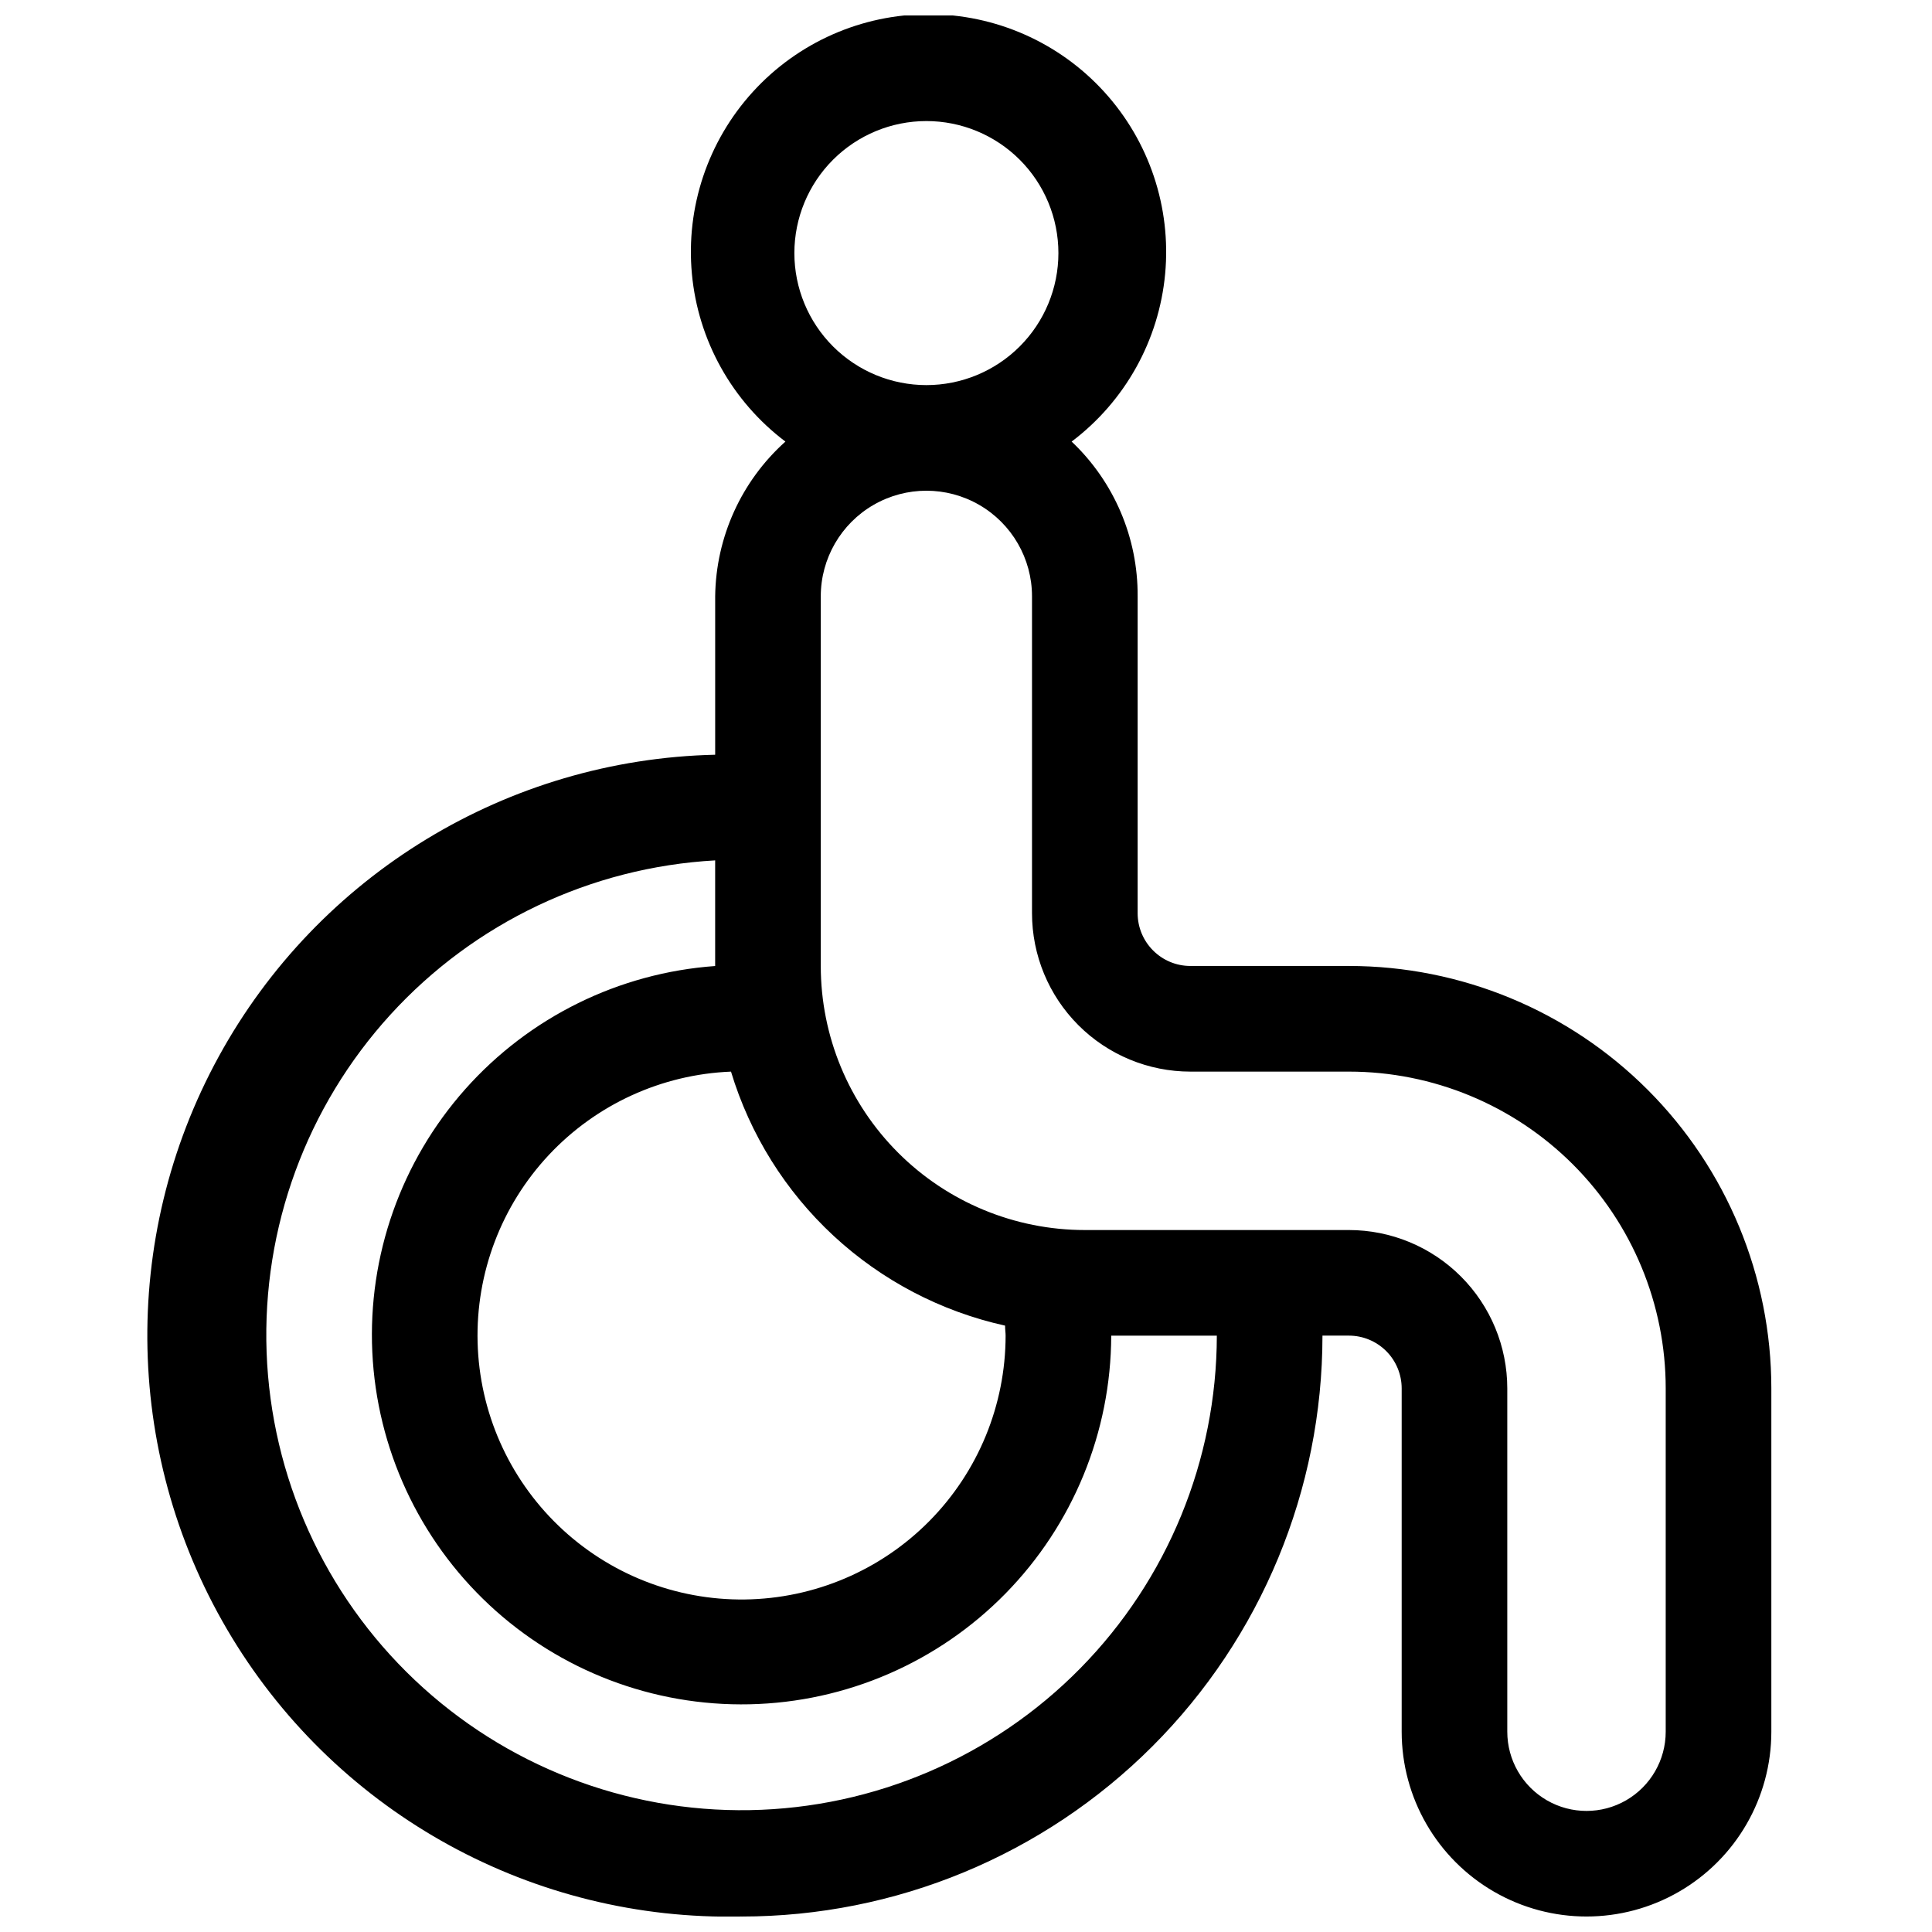 <?xml version="1.0" encoding="UTF-8"?>
<!-- Uploaded to: ICON Repo, www.svgrepo.com, Generator: ICON Repo Mixer Tools -->
<svg width="800px" height="800px" version="1.1" viewBox="144 144 512 512" xmlns="http://www.w3.org/2000/svg">
 <defs>
  <clipPath id="a">
   <path d="m183 148.09h431v503.81h-431z"/>
  </clipPath>
 </defs>
 <g clip-path="url(#a)">
  <path d="m340.52 651.9c40.828 0 79.984-16.219 108.86-45.086 28.867-28.871 45.086-68.027 45.086-108.86h7c3.711 0 7.269 1.477 9.895 4.098 2.625 2.625 4.098 6.188 4.098 9.898v90.965c0 17.5 9.336 33.668 24.492 42.418s33.828 8.75 48.98 0c15.156-8.75 24.492-24.918 24.492-42.418v-90.965c0-29.695-11.797-58.172-32.793-79.168-20.996-20.996-49.473-32.789-79.164-32.789h-41.984c-7.731 0-13.996-6.266-13.996-13.996v-83.969c0.098-15.5-6.234-30.348-17.492-41.004 14.145-10.668 23.141-26.805 24.781-44.445 1.641-17.641-4.227-35.156-16.16-48.25s-28.832-20.559-46.547-20.559c-17.719 0-34.613 7.465-46.547 20.559s-17.801 30.609-16.16 48.25c1.641 17.641 10.637 33.777 24.781 44.445-11.672 10.461-18.422 25.332-18.613 41.004v41.984c-54.996 1.25-105.15 31.746-131.57 80-26.418 48.254-25.086 106.94 3.496 153.94 28.582 47.008 80.07 75.191 135.07 73.941zm13.996-440.83c0-9.281 3.688-18.18 10.246-24.738 6.562-6.562 15.461-10.25 24.742-10.25 9.277 0 18.176 3.688 24.738 10.25 6.562 6.559 10.246 15.457 10.246 24.738 0 9.277-3.684 18.176-10.246 24.738s-15.461 10.25-24.738 10.25c-9.281 0-18.18-3.688-24.742-10.25-6.559-6.562-10.246-15.461-10.246-24.738zm62.977 90.965v83.969c0 11.137 4.422 21.812 12.297 29.688s18.551 12.297 29.688 12.297h41.984c22.27 0 43.625 8.848 59.375 24.594 15.746 15.746 24.594 37.105 24.594 59.375v90.965c0 7.5-4.004 14.43-10.496 18.18-6.496 3.75-14.5 3.75-20.992 0-6.496-3.75-10.496-10.68-10.496-18.18v-90.965c0-11.137-4.426-21.816-12.297-29.688-7.875-7.875-18.555-12.297-29.688-12.297h-69.973c-18.559 0-36.359-7.371-49.48-20.496-13.121-13.121-20.496-30.918-20.496-49.477v-97.965c0-10 5.336-19.238 13.996-24.238 8.66-5 19.328-5 27.988 0s13.996 14.238 13.996 24.238zm-6.996 195.93c-0.016 18.395-7.273 36.043-20.199 49.125-12.93 13.086-30.488 20.551-48.879 20.789-18.395 0.234-36.137-6.781-49.395-19.531-13.262-12.746-20.965-30.203-21.453-48.59-0.484-18.387 6.289-36.227 18.855-49.656 12.566-13.43 29.918-21.375 48.297-22.109 5.035 16.66 14.418 31.68 27.184 43.512 12.766 11.828 28.453 20.047 45.449 23.801 0 1.121 0.141 1.82 0.141 2.66zm-76.973-125.95v27.992c-25.496 1.824-49.27 13.543-66.246 32.656-16.977 19.113-25.809 44.105-24.613 69.641 1.199 25.531 12.328 49.59 31.016 67.031s43.453 26.887 69.008 26.32c25.559-0.562 49.883-11.098 67.777-29.348 17.898-18.254 27.953-42.777 28.02-68.34h27.988c-0.051 32.988-13.043 64.641-36.184 88.156-23.137 23.512-54.578 37.004-87.562 37.582-32.984 0.578-64.879-11.809-88.828-34.496-23.949-22.688-38.039-53.867-39.246-86.836-1.203-32.965 10.574-65.09 32.801-89.465 22.227-24.379 53.133-39.059 86.07-40.895z"/>
 </g>
</svg>